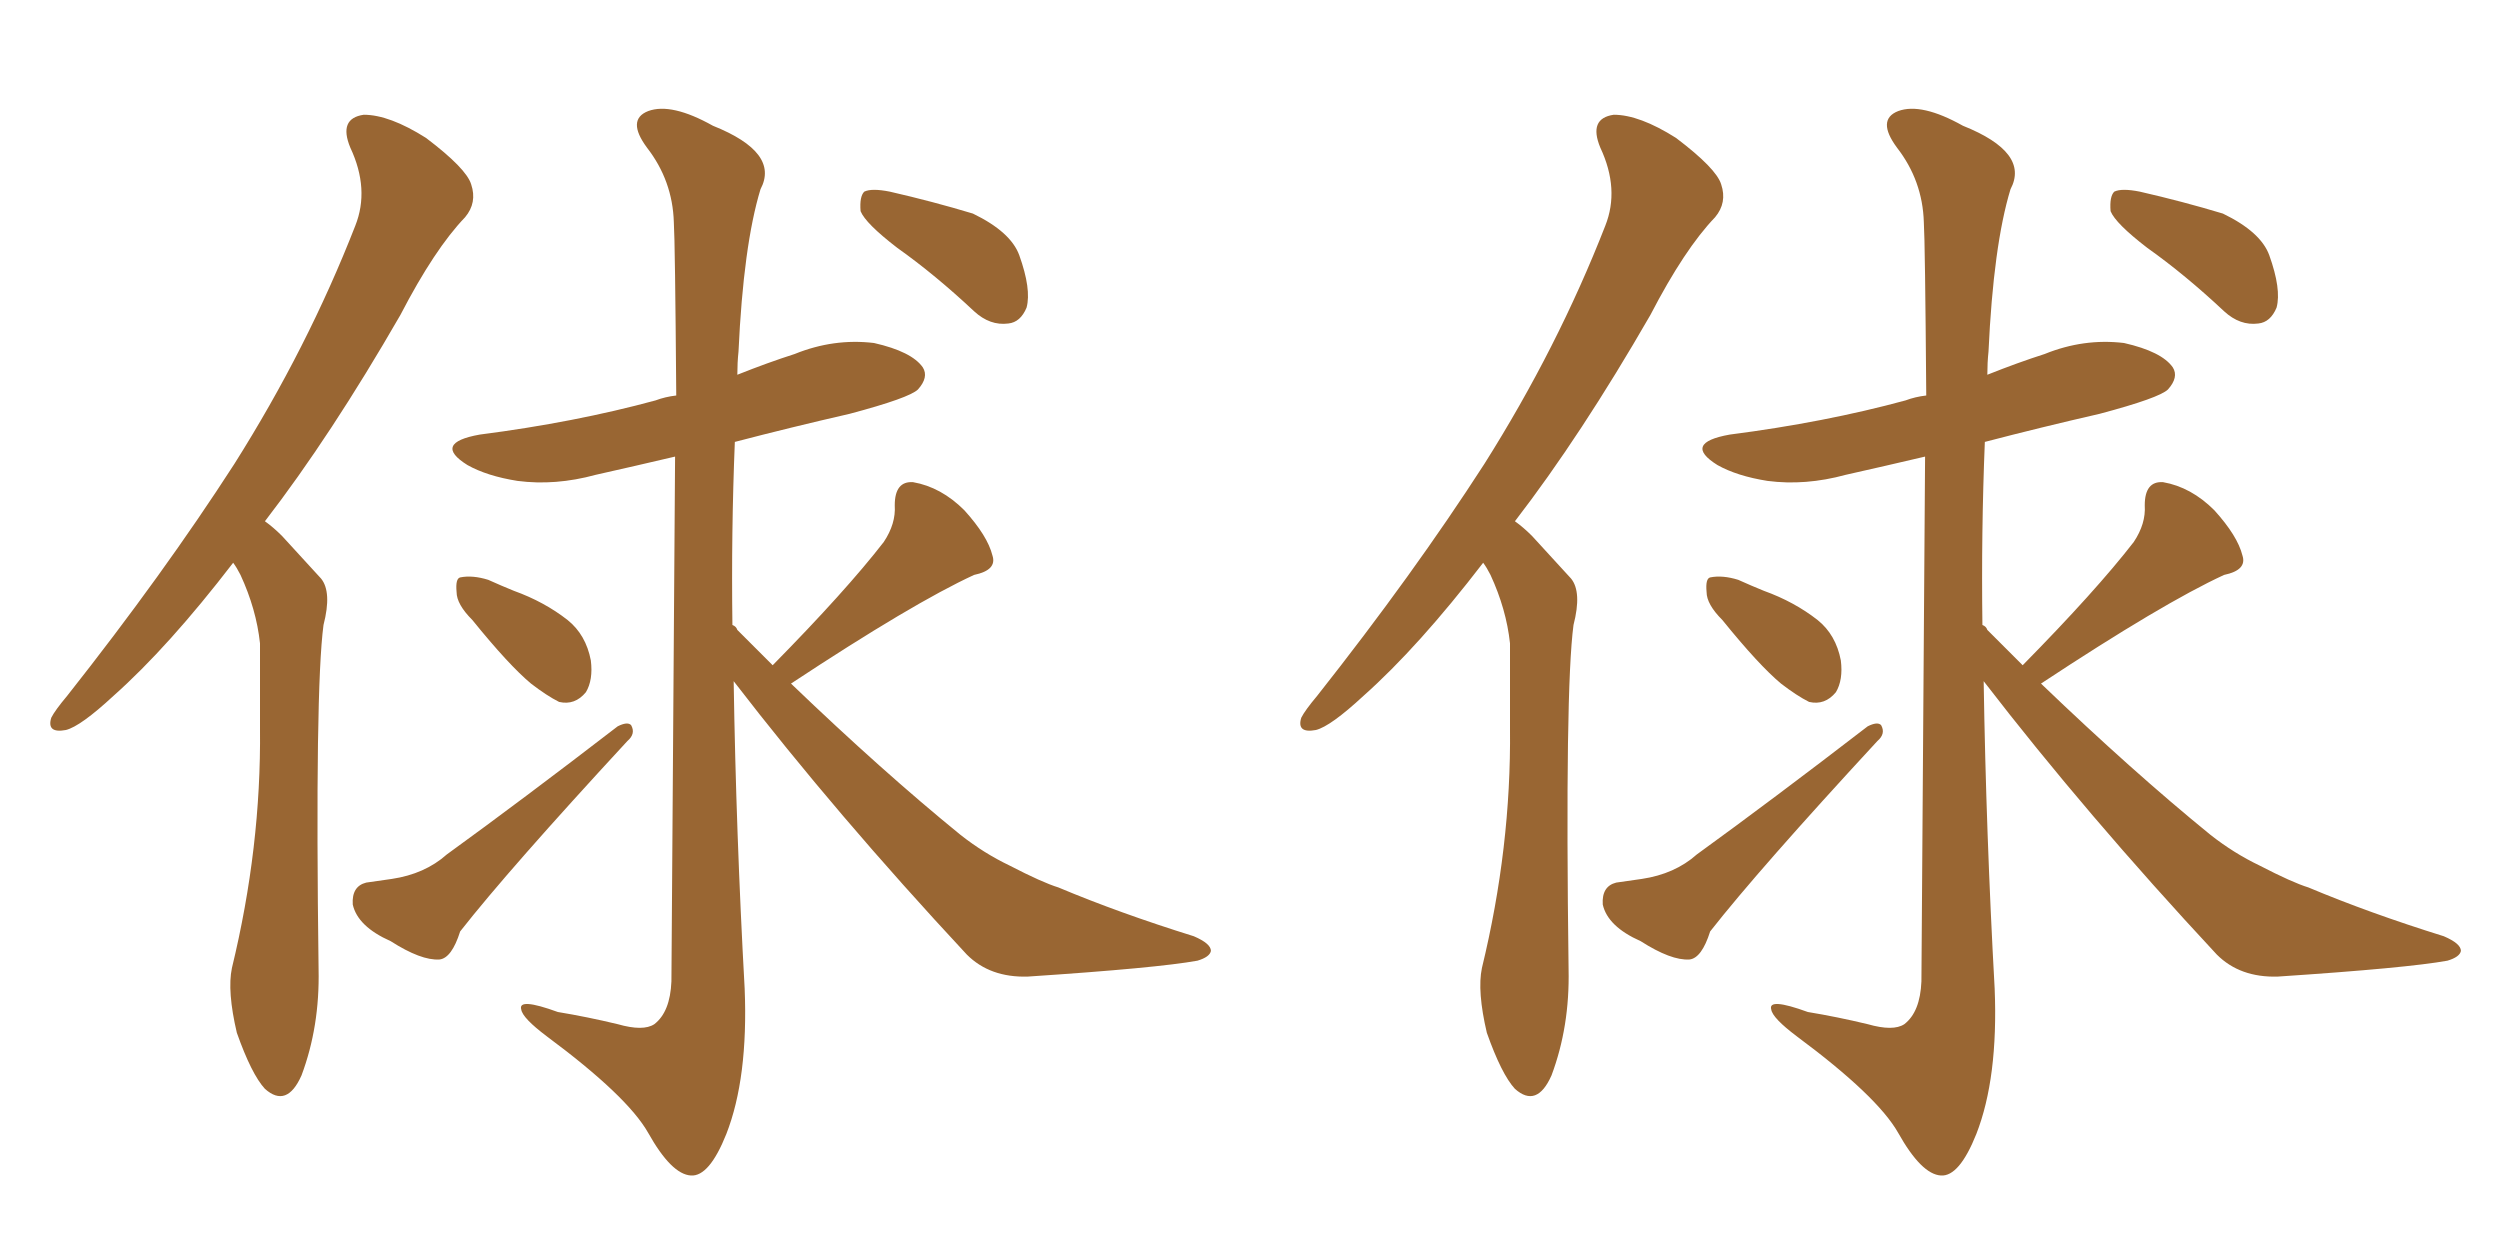 <svg xmlns="http://www.w3.org/2000/svg" xmlns:xlink="http://www.w3.org/1999/xlink" width="300" height="150"><path fill="#996633" padding="10" d="M27.98 67.53L27.98 67.53Q20.21 77.64 13.62 83.50L13.62 83.50Q9.67 87.16 7.91 87.60L7.91 87.60Q5.57 88.04 6.15 86.13L6.15 86.13Q6.59 85.25 8.06 83.50L8.06 83.50Q19.63 68.85 28.13 55.66L28.13 55.66Q36.91 41.75 42.63 27.10L42.63 27.10Q44.38 22.71 42.04 17.72L42.04 17.72Q40.58 14.21 43.65 13.77L43.65 13.77Q46.73 13.77 51.12 16.55L51.12 16.55Q55.96 20.21 56.54 22.12L56.54 22.12Q57.28 24.32 55.81 26.07L55.81 26.07Q52.15 29.88 48.05 37.79L48.05 37.79Q39.70 52.29 31.79 62.55L31.79 62.55Q32.81 63.28 33.84 64.31L33.84 64.31Q35.74 66.36 38.53 69.43L38.53 69.43Q39.84 71.04 38.82 75L38.82 75Q37.79 82.76 38.23 116.31L38.23 116.31Q38.38 123.19 36.18 129.05L36.18 129.05Q34.42 133.01 31.79 130.66L31.79 130.66Q30.18 128.91 28.42 123.93L28.42 123.93Q27.25 118.95 27.83 116.16L27.83 116.16Q31.35 101.66 31.20 87.45L31.20 87.45Q31.20 82.47 31.20 77.20L31.20 77.20Q30.76 73.10 28.86 68.99L28.86 68.99Q28.42 68.12 27.98 67.53ZM56.69 74.41L56.69 74.41Q54.79 72.51 54.79 71.04L54.79 71.04Q54.64 69.43 55.22 69.29L55.22 69.29Q56.69 68.99 58.59 69.58L58.59 69.58Q60.21 70.31 61.67 70.90L61.67 70.90Q65.33 72.22 68.12 74.41L68.12 74.41Q70.31 76.17 70.90 79.25L70.90 79.25Q71.19 81.59 70.31 83.06L70.31 83.06Q68.99 84.67 67.09 84.23L67.09 84.23Q65.63 83.50 63.72 82.03L63.72 82.03Q61.08 79.83 56.69 74.41ZM43.95 105.91L43.95 105.91Q46.00 105.62 47.02 105.47L47.02 105.47Q50.98 104.88 53.61 102.54L53.61 102.54Q62.70 95.95 74.12 87.16L74.12 87.16Q75.29 86.57 75.73 87.01L75.73 87.01Q76.32 88.04 75.29 88.92L75.29 88.92Q61.08 104.30 55.22 111.77L55.22 111.77Q54.20 114.99 52.73 115.14L52.73 115.14Q50.54 115.28 46.88 112.94L46.88 112.94Q42.92 111.18 42.33 108.54L42.33 108.54Q42.19 106.35 43.95 105.91ZM107.67 29.74L107.67 29.74Q103.86 26.81 103.27 25.34L103.27 25.34Q103.13 23.58 103.71 23.00L103.71 23.00Q104.59 22.56 106.79 23.00L106.79 23.00Q111.91 24.17 116.75 25.63L116.75 25.63Q121.29 27.83 122.31 30.62L122.31 30.62Q123.78 34.72 123.19 36.91L123.19 36.91Q122.46 38.67 121.00 38.82L121.00 38.82Q118.80 39.11 116.89 37.35L116.89 37.35Q112.21 32.96 107.67 29.74ZM92.72 79.83L92.72 79.83L92.72 79.83Q101.51 70.90 106.05 65.04L106.05 65.04Q107.52 62.84 107.37 60.64L107.37 60.64Q107.37 57.71 109.57 57.86L109.57 57.86Q112.94 58.45 115.72 61.23L115.72 61.23Q118.51 64.31 119.09 66.65L119.09 66.65Q119.68 68.41 116.89 68.99L116.89 68.99Q109.57 72.36 94.92 82.03L94.92 82.03Q105.91 92.58 115.28 100.20L115.28 100.20Q118.07 102.39 121.14 103.86L121.14 103.86Q125.10 105.91 127.00 106.49L127.00 106.49Q134.33 109.57 143.26 112.35L143.26 112.35Q145.31 113.23 145.31 114.11L145.31 114.11Q145.17 114.84 143.70 115.28L143.70 115.28Q138.87 116.16 123.34 117.19L123.34 117.19Q118.80 117.33 116.02 114.55L116.02 114.55Q100.34 97.71 88.04 81.74L88.04 81.74Q88.33 100.05 89.36 118.65L89.36 118.65Q89.79 129.35 87.16 136.08L87.16 136.08Q85.11 141.21 82.91 141.06L82.91 141.06Q80.57 140.92 77.78 135.94L77.78 135.94Q75.29 131.54 65.63 124.37L65.63 124.37Q62.70 122.17 62.55 121.14L62.55 121.14Q62.11 119.68 66.94 121.44L66.94 121.44Q70.46 122.02 74.12 122.90L74.12 122.90Q77.20 123.78 78.52 122.90L78.52 122.90Q80.42 121.44 80.57 117.77L80.57 117.77Q80.86 77.20 81.01 54.79L81.01 54.79Q76.03 55.96 71.48 56.98L71.48 56.98Q66.65 58.30 62.11 57.71L62.11 57.71Q58.45 57.13 56.10 55.81L56.10 55.81Q51.86 53.17 57.57 52.15L57.57 52.15Q68.99 50.68 78.66 48.05L78.66 48.05Q79.83 47.61 81.15 47.46L81.15 47.46Q81.01 29.00 80.86 26.66L80.86 26.66Q80.71 21.68 77.64 17.72L77.64 17.72Q75.15 14.36 77.78 13.33L77.78 13.33Q80.57 12.30 85.55 15.09L85.55 15.09Q93.60 18.31 91.26 22.71L91.26 22.71Q89.21 29.44 88.62 42.19L88.62 42.19Q88.48 43.51 88.48 44.97L88.48 44.97Q92.14 43.51 95.36 42.48L95.36 42.48Q100.05 40.58 104.88 41.16L104.88 41.16Q109.42 42.19 110.74 44.09L110.74 44.09Q111.47 45.26 110.16 46.73L110.16 46.73Q109.13 47.75 101.95 49.66L101.95 49.66Q94.92 51.27 88.18 53.03L88.18 53.03Q87.74 63.87 87.89 75L87.89 75Q88.33 75.15 88.48 75.59L88.48 75.59Q90.53 77.64 92.72 79.83ZM177.98 67.53L177.98 67.53Q170.21 77.64 163.62 83.50L163.62 83.50Q159.67 87.16 157.91 87.60L157.91 87.60Q155.57 88.04 156.15 86.13L156.15 86.13Q156.59 85.25 158.06 83.50L158.06 83.50Q169.63 68.85 178.13 55.66L178.13 55.66Q186.91 41.75 192.63 27.10L192.63 27.10Q194.38 22.71 192.04 17.72L192.04 17.72Q190.58 14.21 193.65 13.77L193.65 13.77Q196.73 13.77 201.12 16.55L201.12 16.55Q205.96 20.21 206.54 22.12L206.54 22.12Q207.28 24.32 205.81 26.07L205.81 26.07Q202.15 29.88 198.05 37.79L198.05 37.79Q189.70 52.29 181.79 62.55L181.79 62.55Q182.81 63.28 183.84 64.31L183.84 64.31Q185.74 66.36 188.53 69.43L188.53 69.43Q189.84 71.04 188.82 75L188.82 75Q187.79 82.76 188.23 116.31L188.23 116.31Q188.38 123.19 186.18 129.05L186.18 129.05Q184.42 133.01 181.79 130.66L181.79 130.66Q180.18 128.91 178.42 123.93L178.42 123.93Q177.25 118.95 177.83 116.16L177.83 116.16Q181.35 101.66 181.20 87.45L181.20 87.45Q181.20 82.47 181.20 77.20L181.20 77.20Q180.76 73.10 178.86 68.99L178.86 68.99Q178.42 68.12 177.98 67.53ZM206.69 74.41L206.69 74.41Q204.79 72.51 204.79 71.04L204.79 71.04Q204.64 69.43 205.22 69.29L205.22 69.29Q206.69 68.99 208.59 69.58L208.59 69.58Q210.21 70.31 211.67 70.90L211.67 70.90Q215.33 72.22 218.12 74.41L218.12 74.41Q220.31 76.17 220.90 79.25L220.90 79.25Q221.19 81.59 220.31 83.06L220.31 83.06Q218.99 84.67 217.09 84.23L217.09 84.23Q215.63 83.50 213.72 82.03L213.72 82.03Q211.08 79.83 206.69 74.41ZM193.95 105.91L193.95 105.91Q196.00 105.62 197.02 105.47L197.02 105.47Q200.98 104.88 203.61 102.54L203.61 102.54Q212.70 95.95 224.12 87.16L224.12 87.16Q225.29 86.57 225.73 87.01L225.73 87.01Q226.32 88.04 225.29 88.92L225.29 88.92Q211.08 104.30 205.22 111.77L205.22 111.77Q204.20 114.99 202.73 115.14L202.73 115.14Q200.54 115.28 196.88 112.94L196.88 112.94Q192.92 111.18 192.33 108.54L192.33 108.54Q192.19 106.35 193.95 105.91ZM257.67 29.74L257.67 29.74Q253.86 26.81 253.27 25.34L253.27 25.34Q253.13 23.58 253.71 23.00L253.71 23.00Q254.59 22.56 256.79 23.00L256.79 23.00Q261.91 24.17 266.75 25.63L266.75 25.63Q271.29 27.83 272.31 30.62L272.31 30.62Q273.78 34.72 273.19 36.91L273.19 36.91Q272.46 38.67 271.00 38.82L271.00 38.82Q268.80 39.11 266.89 37.35L266.89 37.35Q262.21 32.96 257.67 29.74ZM242.72 79.83L242.72 79.83L242.72 79.83Q251.51 70.90 256.05 65.04L256.05 65.04Q257.52 62.84 257.37 60.64L257.37 60.64Q257.37 57.71 259.57 57.86L259.57 57.86Q262.94 58.45 265.72 61.23L265.72 61.23Q268.51 64.31 269.09 66.65L269.09 66.65Q269.68 68.41 266.89 68.99L266.89 68.99Q259.57 72.36 244.92 82.03L244.92 82.03Q255.91 92.58 265.28 100.20L265.28 100.20Q268.07 102.39 271.14 103.86L271.14 103.86Q275.10 105.91 277.00 106.49L277.00 106.49Q284.33 109.57 293.26 112.35L293.26 112.35Q295.31 113.23 295.31 114.11L295.31 114.11Q295.17 114.84 293.70 115.28L293.70 115.28Q288.87 116.16 273.34 117.19L273.34 117.19Q268.80 117.33 266.02 114.55L266.02 114.55Q250.34 97.71 238.04 81.74L238.04 81.74Q238.33 100.05 239.36 118.65L239.36 118.65Q239.79 129.35 237.16 136.08L237.16 136.08Q235.11 141.21 232.91 141.06L232.91 141.06Q230.57 140.92 227.78 135.94L227.78 135.94Q225.29 131.54 215.63 124.37L215.63 124.37Q212.70 122.17 212.55 121.14L212.55 121.14Q212.11 119.68 216.94 121.44L216.94 121.44Q220.46 122.02 224.12 122.90L224.12 122.90Q227.20 123.78 228.52 122.90L228.52 122.90Q230.42 121.44 230.57 117.77L230.57 117.77Q230.86 77.20 231.01 54.79L231.01 54.79Q226.03 55.96 221.48 56.98L221.48 56.98Q216.65 58.30 212.11 57.71L212.11 57.71Q208.45 57.13 206.10 55.81L206.10 55.81Q201.86 53.17 207.57 52.15L207.57 52.15Q218.99 50.68 228.66 48.05L228.66 48.05Q229.83 47.61 231.15 47.46L231.15 47.46Q231.01 29.00 230.86 26.66L230.86 26.66Q230.71 21.68 227.64 17.72L227.64 17.72Q225.15 14.36 227.78 13.33L227.78 13.33Q230.57 12.30 235.55 15.09L235.55 15.09Q243.60 18.31 241.26 22.71L241.26 22.71Q239.21 29.44 238.62 42.19L238.62 42.19Q238.48 43.51 238.48 44.97L238.48 44.97Q242.14 43.51 245.36 42.48L245.36 42.48Q250.05 40.58 254.88 41.16L254.88 41.16Q259.42 42.19 260.74 44.09L260.74 44.09Q261.47 45.26 260.16 46.73L260.16 46.73Q259.13 47.75 251.95 49.66L251.95 49.66Q244.92 51.27 238.18 53.03L238.18 53.03Q237.74 63.87 237.89 75L237.89 75Q238.33 75.15 238.48 75.59L238.48 75.59Q240.53 77.64 242.72 79.83Z"/></svg>